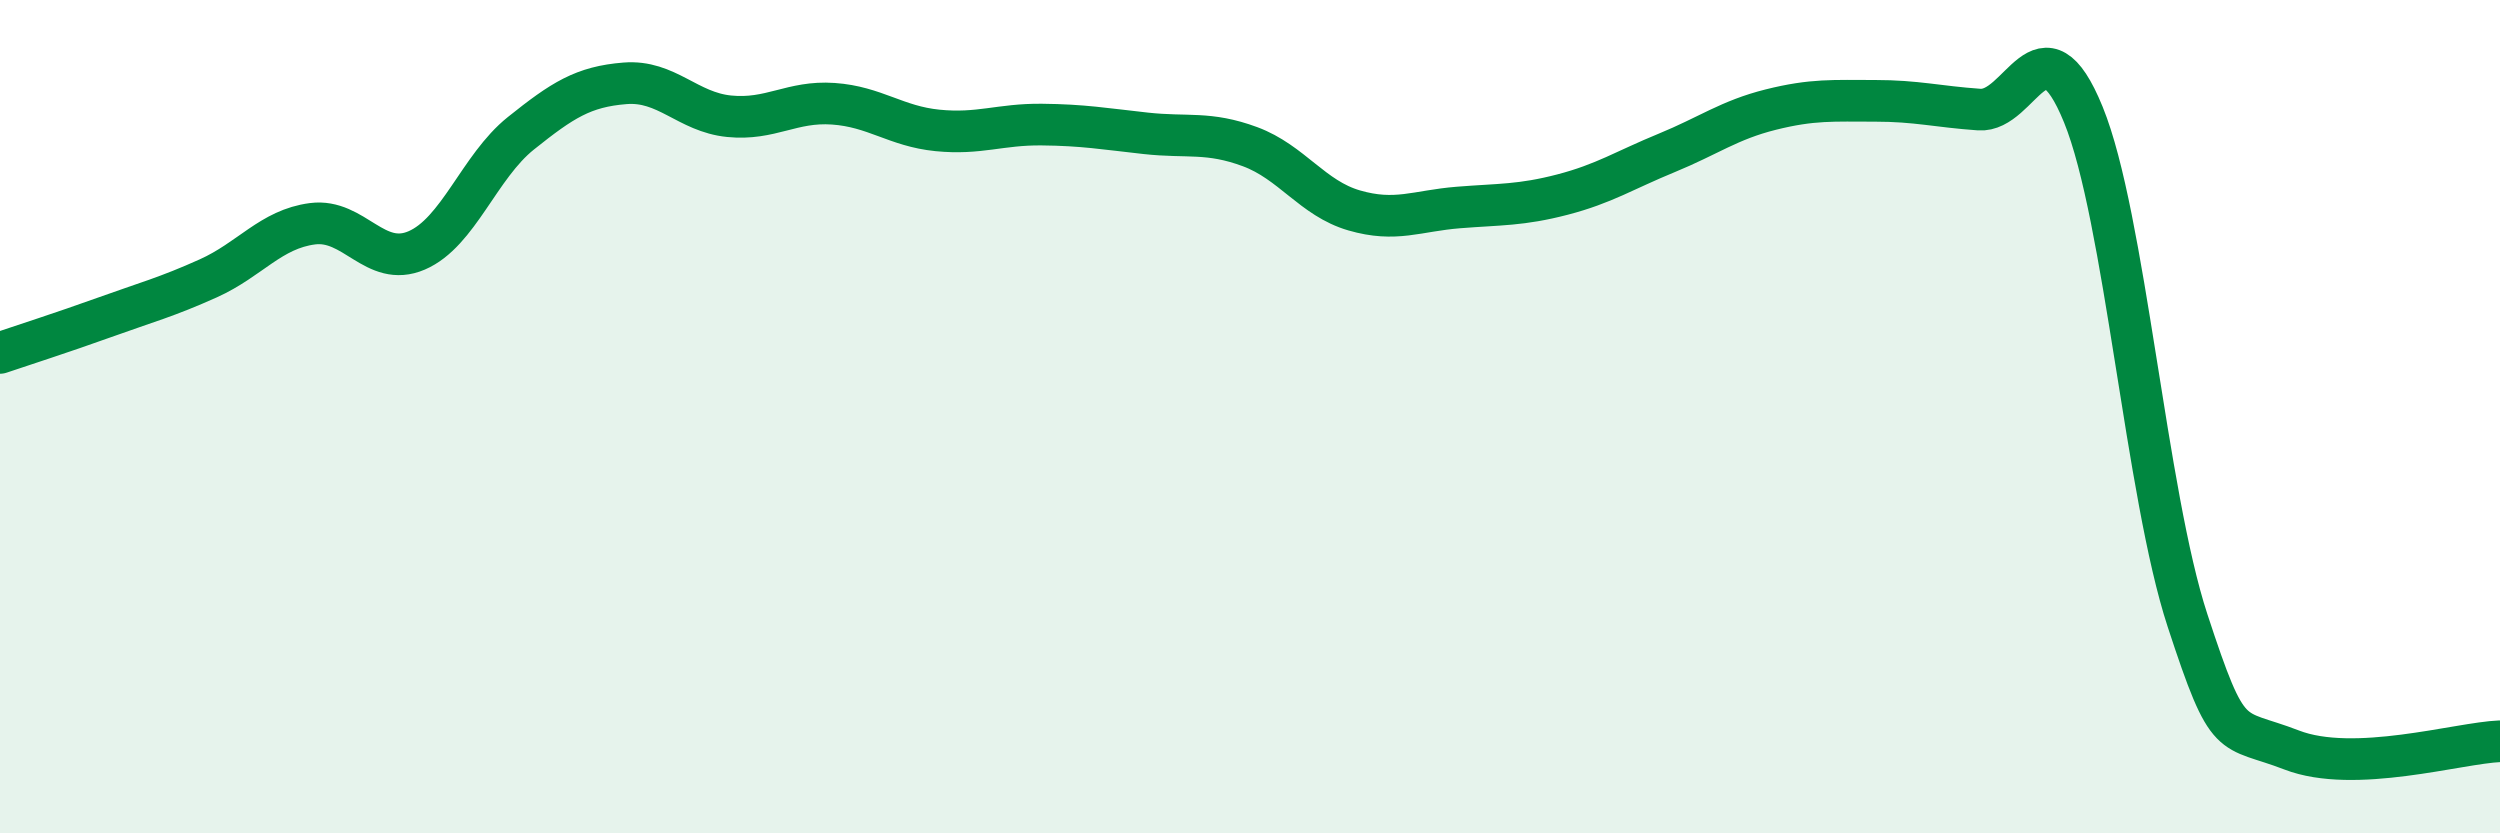 
    <svg width="60" height="20" viewBox="0 0 60 20" xmlns="http://www.w3.org/2000/svg">
      <path
        d="M 0,8.47 C 0.5,8.3 1.5,7.98 2.5,7.62 C 3.5,7.26 4,7.13 5,6.68 C 6,6.23 6.5,5.5 7.5,5.37 C 8.5,5.24 9,6.44 10,6.01 C 11,5.58 11.5,4 12.5,3.2 C 13.5,2.4 14,2.08 15,2 C 16,1.92 16.5,2.69 17.5,2.79 C 18.5,2.89 19,2.42 20,2.49 C 21,2.56 21.5,3.03 22.5,3.13 C 23.5,3.23 24,2.98 25,2.99 C 26,3 26.5,3.09 27.5,3.2 C 28.5,3.31 29,3.15 30,3.52 C 31,3.89 31.5,4.76 32.5,5.05 C 33.5,5.34 34,5.06 35,4.98 C 36,4.9 36.5,4.93 37.5,4.67 C 38.5,4.41 39,4.08 40,3.67 C 41,3.26 41.5,2.88 42.5,2.63 C 43.5,2.38 44,2.42 45,2.42 C 46,2.42 46.5,2.56 47.5,2.63 C 48.5,2.7 49,0.3 50,2.75 C 51,5.2 51.5,11.84 52.5,14.89 C 53.5,17.94 53.5,17.42 55,18 C 56.5,18.58 59,17.83 60,17.79L60 20L0 20Z"
        fill="#008740"
        opacity="0.1"
        stroke-linecap="round"
        stroke-linejoin="round"
      />
      <path
        d="M 0,8.47 C 0.5,8.3 1.5,7.98 2.5,7.62 C 3.5,7.26 4,7.13 5,6.68 C 6,6.23 6.5,5.5 7.5,5.37 C 8.5,5.24 9,6.44 10,6.01 C 11,5.58 11.5,4 12.5,3.2 C 13.5,2.4 14,2.08 15,2 C 16,1.92 16.5,2.69 17.5,2.79 C 18.5,2.89 19,2.42 20,2.49 C 21,2.56 21.5,3.03 22.5,3.13 C 23.5,3.23 24,2.98 25,2.99 C 26,3 26.5,3.09 27.5,3.2 C 28.5,3.31 29,3.15 30,3.52 C 31,3.89 31.5,4.76 32.5,5.05 C 33.5,5.34 34,5.06 35,4.98 C 36,4.9 36.5,4.93 37.5,4.67 C 38.5,4.41 39,4.08 40,3.67 C 41,3.26 41.5,2.88 42.5,2.63 C 43.5,2.38 44,2.42 45,2.42 C 46,2.42 46.5,2.56 47.5,2.63 C 48.5,2.7 49,0.3 50,2.75 C 51,5.2 51.5,11.84 52.5,14.89 C 53.5,17.94 53.5,17.42 55,18 C 56.5,18.58 59,17.83 60,17.79"
        stroke="#008740"
        stroke-width="1"
        fill="none"
        stroke-linecap="round"
        stroke-linejoin="round"
      />
    </svg>
  